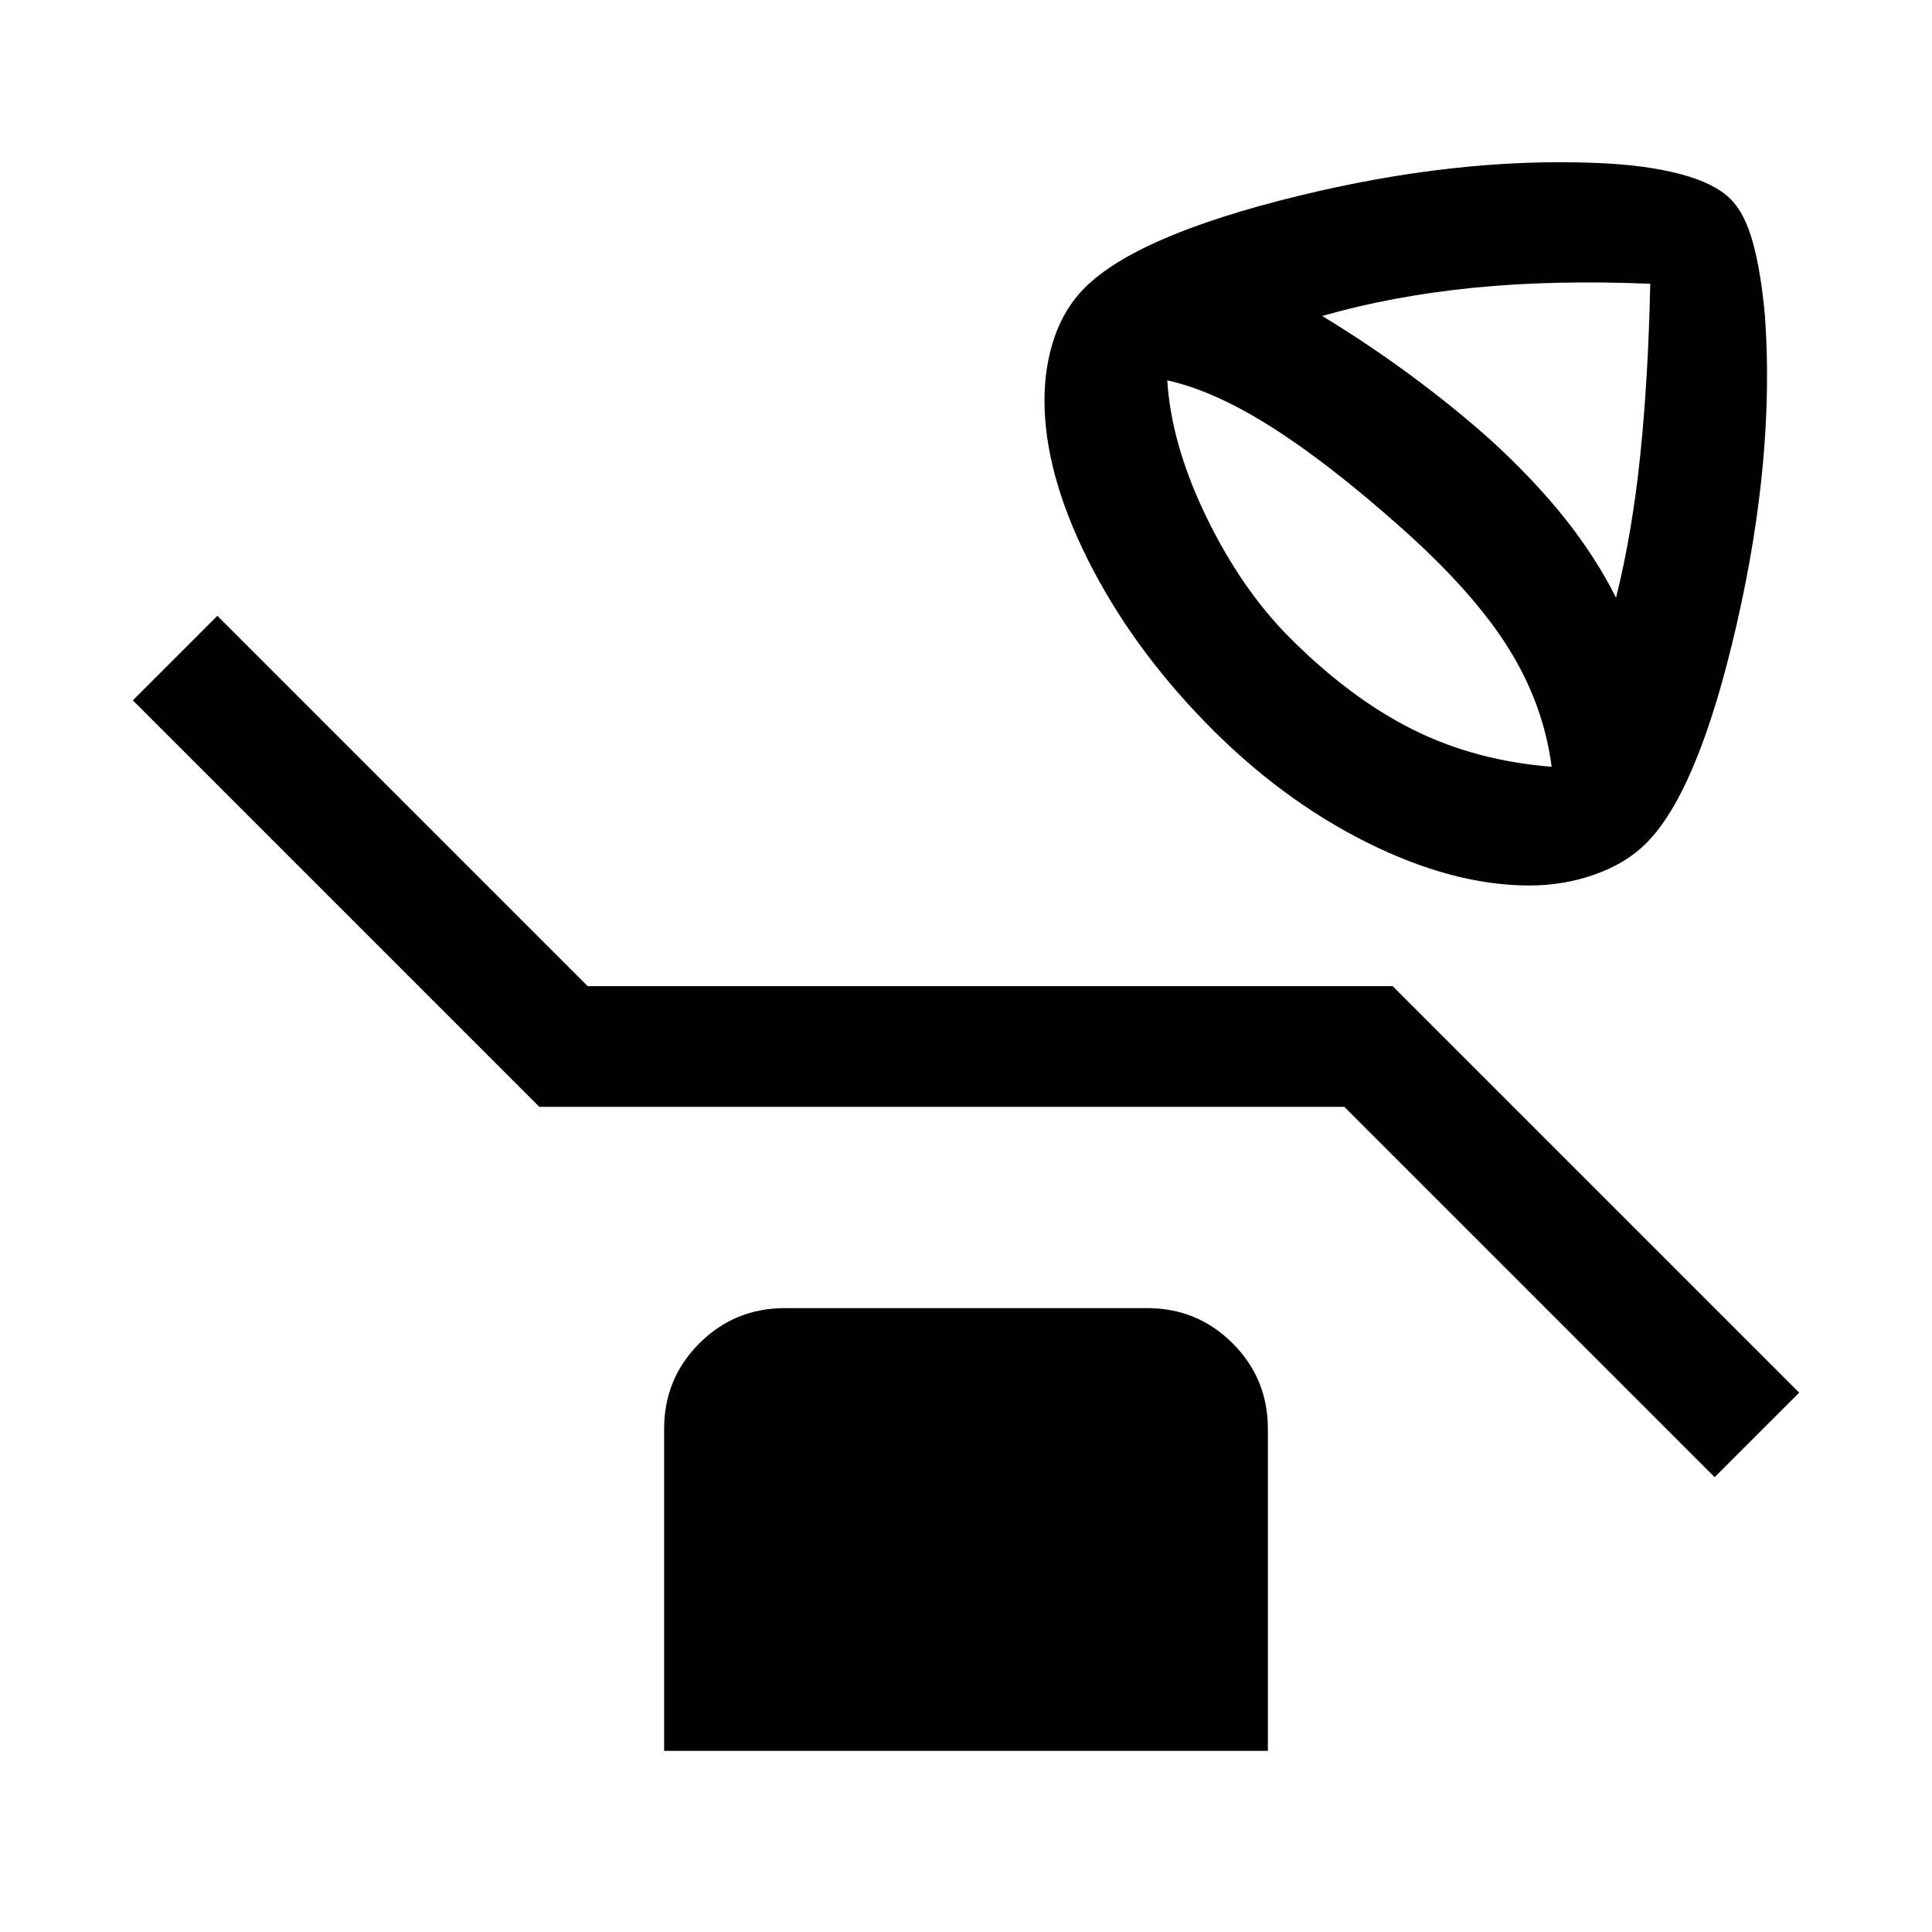 <svg xmlns="http://www.w3.org/2000/svg" width="48" height="48" viewBox="0 -960 960 960"><path d="M760-520q-38 0-81-21.5T599-601q-37-38-58.5-81T519-761q0-17 5-31.5t15-24.5q26-26 105.5-45.5T794-879q24 1 41 5.5t25 12.5q7 7 11 21.5t6 36.5q5 70-14 153t-45 109q-10 10-25.5 15.5T760-520Zm43-143q8-32 12-70.5t5-85.5q-48-2-88 2t-75 14q23 14 44 29.5t39 31.5q22 20 37.5 39.5T803-663Zm-32 84q-4-31-21.5-59T696-698q-36-32-64.5-50T580-771q2 32 19.5 68t41.5 60q30 30 61 45.5t69 18.5Zm81 353L668-410H268L66-612l42-42 184 184h400l202 202-42 42ZM330-90v-160q0-25 17.5-42.5T390-310h180q25 0 42.5 17.5T630-250v160H330Z"/></svg>